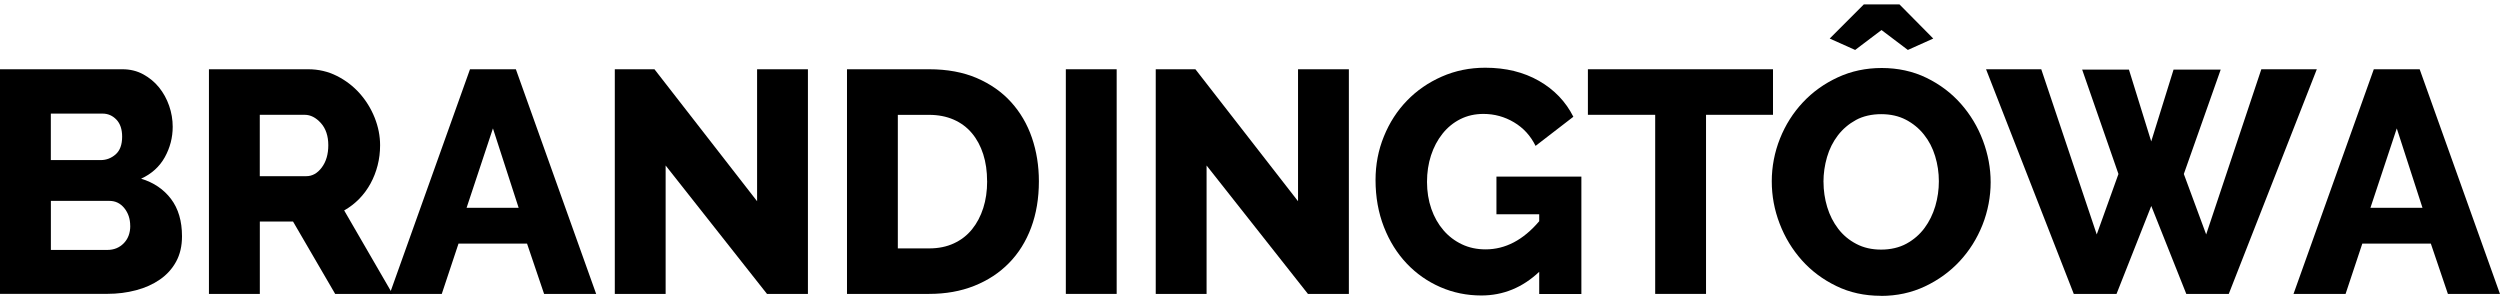 <svg width="390" height="47" viewBox="0 0 390 47" fill="none" xmlns="http://www.w3.org/2000/svg">
<g clip-path="url(#clip0_649_354)">
<path d="M28.392 36.862C28.392 38.38 28.086 39.693 27.475 40.811C26.863 41.929 26.024 42.858 24.957 43.598C23.89 44.339 22.652 44.898 21.23 45.275C19.808 45.653 18.314 45.841 16.735 45.841H0V10.804H19.104C20.298 10.804 21.379 11.066 22.347 11.595C23.314 12.125 24.139 12.808 24.815 13.642C25.49 14.484 26.017 15.435 26.386 16.502C26.756 17.569 26.941 18.665 26.941 19.783C26.941 21.46 26.529 23.042 25.711 24.523C24.886 26.004 23.655 27.121 22.012 27.876C23.975 28.471 25.533 29.524 26.678 31.034C27.823 32.551 28.392 34.489 28.392 36.855V36.862ZM7.93 17.714V24.973H15.718C16.586 24.973 17.361 24.675 18.037 24.087C18.712 23.492 19.054 22.578 19.054 21.322C19.054 20.168 18.755 19.282 18.158 18.658C17.56 18.034 16.842 17.722 16.003 17.722H7.923L7.93 17.714ZM20.313 35.236C20.313 34.148 20.007 33.233 19.395 32.471C18.783 31.716 18.008 31.339 17.076 31.339H7.937V38.989H16.742C17.773 38.989 18.627 38.641 19.303 37.951C19.978 37.262 20.32 36.354 20.32 35.236H20.313Z" fill="black"/>
<path d="M32.595 45.849V10.804H48.072C49.686 10.804 51.173 11.153 52.545 11.842C53.918 12.532 55.099 13.439 56.101 14.557C57.097 15.675 57.88 16.945 58.448 18.36C59.01 19.776 59.295 21.206 59.295 22.657C59.295 23.746 59.167 24.791 58.911 25.793C58.655 26.795 58.285 27.746 57.801 28.631C57.318 29.517 56.727 30.315 56.037 31.026C55.34 31.731 54.565 32.333 53.69 32.827L61.236 45.856H52.289L45.71 34.554H40.533V45.856H32.602L32.595 45.849ZM40.526 27.484H47.78C48.712 27.484 49.523 27.034 50.198 26.127C50.874 25.22 51.215 24.066 51.215 22.65C51.215 21.235 50.831 20.052 50.056 19.195C49.281 18.339 48.441 17.91 47.538 17.91H40.526V27.484Z" fill="black"/>
<path d="M73.32 10.804H80.475L93 45.849H84.878L82.218 38.002H71.528L68.918 45.849H60.795L73.32 10.804ZM80.909 32.42L76.898 20.03L72.787 32.42H80.909Z" fill="black"/>
<path d="M103.839 25.808V45.849H95.909V10.804H102.096L118.106 31.39V10.804H126.036V45.849H119.649L103.832 25.808H103.839Z" fill="black"/>
<path d="M132.131 45.849V10.804H144.948C147.785 10.804 150.268 11.269 152.394 12.183C154.521 13.105 156.306 14.354 157.735 15.936C159.165 17.518 160.253 19.369 160.979 21.489C161.704 23.608 162.067 25.873 162.067 28.276C162.067 30.939 161.661 33.349 160.858 35.505C160.054 37.661 158.902 39.505 157.401 41.036C155.9 42.568 154.094 43.751 151.982 44.593C149.869 45.435 147.522 45.849 144.948 45.849H132.131ZM153.987 28.276C153.987 26.73 153.788 25.321 153.383 24.058C152.977 22.795 152.394 21.699 151.619 20.777C150.844 19.856 149.891 19.151 148.767 18.658C147.636 18.164 146.363 17.918 144.948 17.918H140.061V38.75H144.948C146.398 38.75 147.686 38.488 148.817 37.959C149.947 37.436 150.886 36.703 151.647 35.759C152.401 34.823 152.984 33.719 153.39 32.449C153.795 31.179 153.994 29.793 153.994 28.276H153.987Z" fill="black"/>
<path d="M166.27 45.849V10.804H174.2V45.849H166.27Z" fill="black"/>
<path d="M188.226 25.808V45.849H180.295V10.804H186.483L202.493 31.39V10.804H210.423V45.849H204.036L188.218 25.808H188.226Z" fill="black"/>
<path d="M240.124 42.394C237.513 44.861 234.498 46.095 231.084 46.095C228.829 46.095 226.696 45.66 224.697 44.789C222.699 43.918 220.949 42.691 219.448 41.109C217.948 39.526 216.76 37.632 215.892 35.411C215.025 33.19 214.584 30.744 214.584 28.08C214.584 25.677 215.017 23.405 215.892 21.271C216.76 19.13 217.962 17.272 219.491 15.697C221.02 14.114 222.834 12.866 224.932 11.944C227.03 11.022 229.285 10.565 231.703 10.565C234.896 10.565 237.684 11.247 240.074 12.612C242.456 13.976 244.249 15.842 245.444 18.215L239.548 22.759C238.772 21.177 237.656 19.957 236.183 19.079C234.718 18.208 233.132 17.772 231.418 17.772C230.095 17.772 228.893 18.041 227.812 18.585C226.731 19.13 225.807 19.885 225.031 20.857C224.256 21.83 223.659 22.955 223.239 24.24C222.82 25.525 222.613 26.904 222.613 28.384C222.613 29.865 222.841 31.295 223.289 32.58C223.737 33.865 224.37 34.975 225.174 35.912C225.977 36.848 226.938 37.581 228.054 38.111C229.164 38.641 230.401 38.902 231.753 38.902C234.846 38.902 237.634 37.436 240.117 34.511V33.422H233.445V27.55H246.695V45.863H240.117V42.408L240.124 42.394Z" fill="black"/>
<path d="M276.588 17.91H266.14V45.849H258.21V17.91H247.712V10.804H276.588V17.91Z" fill="black"/>
<path d="M293.416 46.146C290.87 46.146 288.544 45.638 286.453 44.615C284.355 43.598 282.57 42.256 281.083 40.593C279.604 38.931 278.444 37.029 277.627 34.895C276.801 32.754 276.396 30.555 276.396 28.283C276.396 26.011 276.823 23.761 277.676 21.619C278.53 19.478 279.725 17.598 281.254 15.965C282.783 14.332 284.597 13.04 286.695 12.067C288.793 11.095 291.076 10.608 293.565 10.608C296.054 10.608 298.43 11.116 300.528 12.14C302.626 13.163 304.411 14.506 305.898 16.19C307.377 17.867 308.529 19.776 309.333 21.917C310.137 24.058 310.542 26.229 310.542 28.435C310.542 30.642 310.115 32.957 309.262 35.099C308.408 37.24 307.221 39.12 305.706 40.753C304.191 42.379 302.384 43.693 300.286 44.68C298.188 45.667 295.905 46.161 293.423 46.161L293.416 46.146ZM284.468 28.377C284.468 29.727 284.661 31.034 285.045 32.304C285.429 33.574 286.005 34.699 286.759 35.687C287.513 36.674 288.458 37.465 289.589 38.053C290.72 38.648 292.007 38.938 293.458 38.938C294.909 38.938 296.296 38.626 297.427 38.002C298.558 37.378 299.49 36.565 300.236 35.556C300.976 34.554 301.531 33.415 301.908 32.152C302.278 30.889 302.462 29.597 302.462 28.276C302.462 26.954 302.27 25.619 301.879 24.349C301.495 23.086 300.912 21.961 300.137 20.995C299.362 20.023 298.423 19.253 297.306 18.672C296.189 18.092 294.909 17.809 293.458 17.809C292.007 17.809 290.628 18.114 289.518 18.723C288.409 19.333 287.47 20.131 286.709 21.119C285.955 22.106 285.386 23.231 285.016 24.501C284.646 25.771 284.461 27.063 284.461 28.377H284.468ZM285.436 6.014L290.756 0.686H296.317L301.588 6.014L297.626 7.792L293.515 4.685L289.404 7.792L285.436 6.014Z" fill="black"/>
<path d="M324.809 10.855H332.113L335.591 22.062L339.076 10.855H346.43L340.677 27.143L344.162 36.572L352.767 10.804H361.423L347.689 45.849H341.061L335.598 32.13L330.179 45.849H323.508L309.824 10.804H318.437L327.092 36.572L330.478 27.143L324.816 10.855H324.809Z" fill="black"/>
<path d="M370.313 10.804H377.468L389.993 45.849H381.871L379.211 38.002H368.521L365.911 45.849H357.789L370.313 10.804ZM377.909 32.42L373.898 20.03L369.787 32.42H377.909Z" fill="black"/>
</g>
<defs>
<clipPath id="clip0_649_354">
<rect width="390" height="45.46" fill="white" transform="translate(0 0.686)"/>
</clipPath>
</defs>
</svg>
